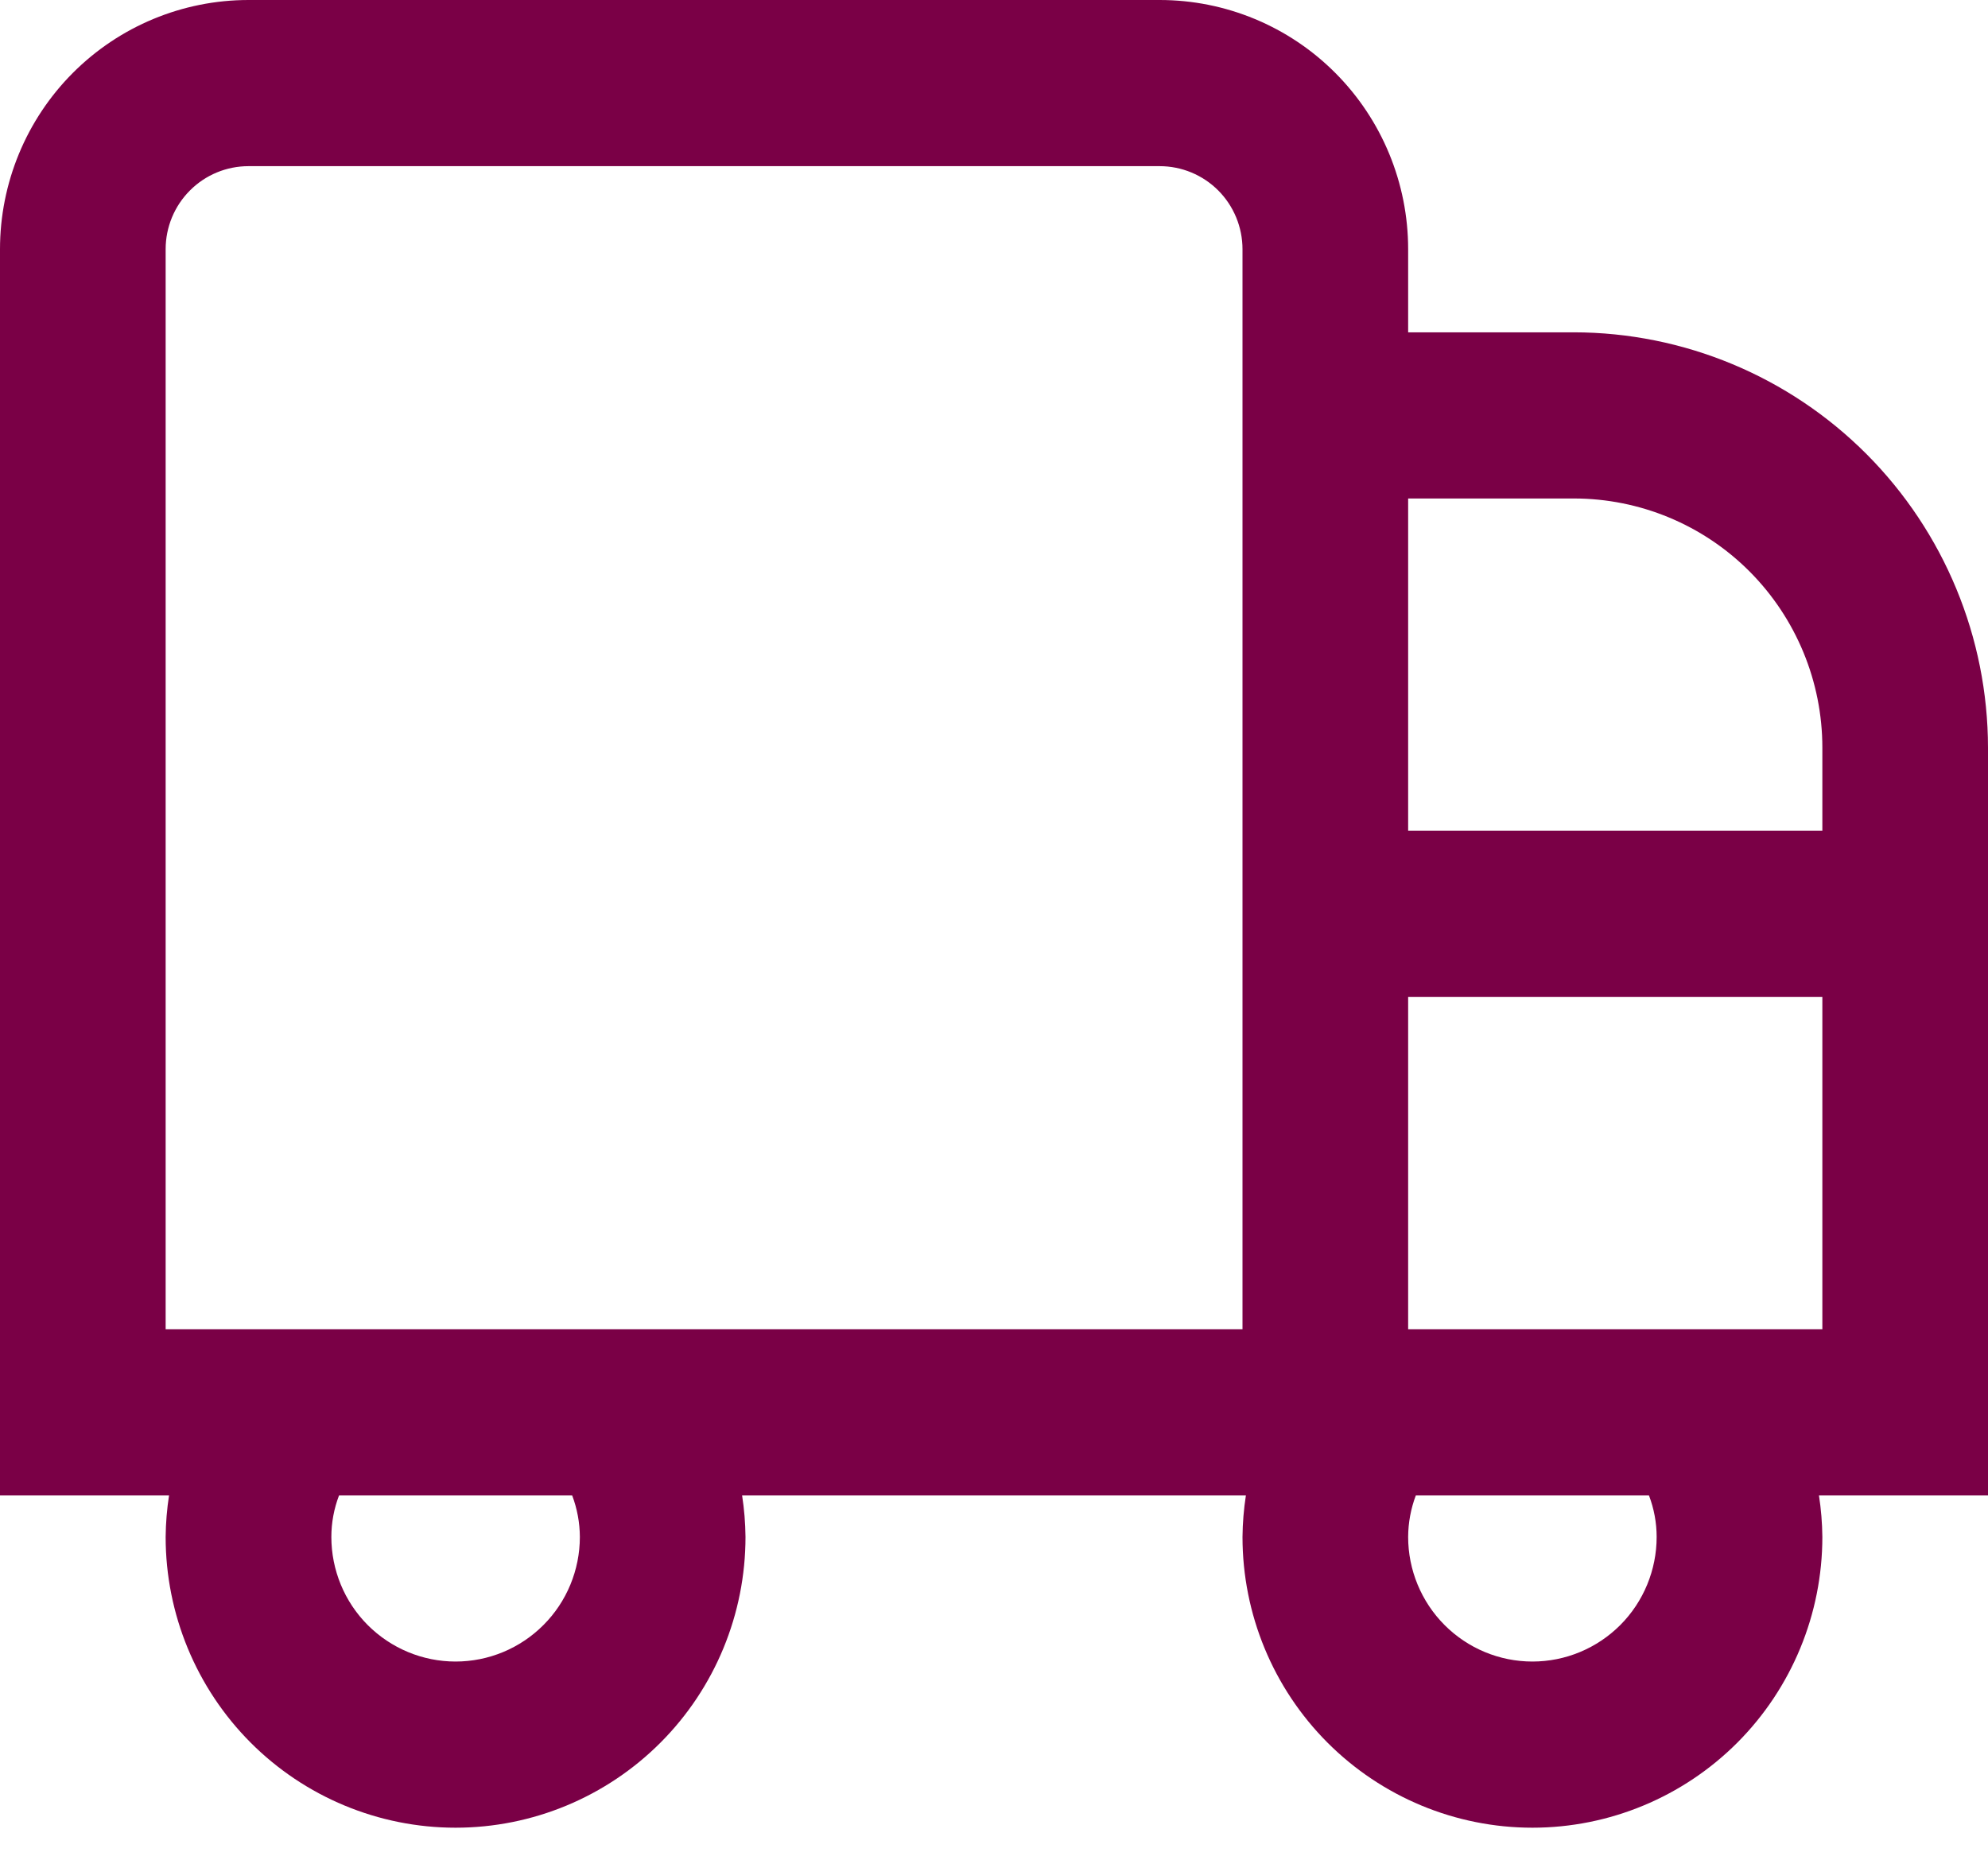 <svg width="31" height="29" viewBox="0 0 31 29" fill="none" xmlns="http://www.w3.org/2000/svg">
<path d="M24.542 5.182H21.958V3.886C21.958 2.856 21.55 1.867 20.823 1.138C20.097 0.409 19.111 0 18.083 0H3.875C2.847 0 1.862 0.409 1.135 1.138C0.408 1.867 0 2.856 0 3.886L0 23.318H2.636C2.603 23.532 2.585 23.749 2.583 23.966C2.583 25.168 3.06 26.322 3.907 27.172C4.755 28.022 5.905 28.5 7.104 28.5C8.303 28.5 9.453 28.022 10.301 27.172C11.149 26.322 11.625 25.168 11.625 23.966C11.623 23.749 11.605 23.532 11.572 23.318H19.428C19.395 23.532 19.377 23.749 19.375 23.966C19.375 25.168 19.851 26.322 20.699 27.172C21.547 28.022 22.697 28.5 23.896 28.5C25.095 28.5 26.245 28.022 27.093 27.172C27.94 26.322 28.417 25.168 28.417 23.966C28.415 23.749 28.397 23.532 28.364 23.318H31V11.659C30.998 9.942 30.317 8.296 29.106 7.081C27.895 5.867 26.254 5.184 24.542 5.182ZM24.542 7.773C25.569 7.773 26.555 8.182 27.282 8.911C28.008 9.64 28.417 10.628 28.417 11.659V12.954H21.958V7.773H24.542ZM9.042 23.966C9.042 24.481 8.838 24.976 8.474 25.34C8.111 25.704 7.618 25.909 7.104 25.909C6.59 25.909 6.098 25.704 5.734 25.34C5.371 24.976 5.167 24.481 5.167 23.966C5.167 23.744 5.208 23.525 5.287 23.318H8.922C9 23.525 9.041 23.744 9.042 23.966ZM19.375 20.727H2.583V3.886C2.583 3.543 2.719 3.213 2.962 2.97C3.204 2.727 3.532 2.591 3.875 2.591H18.083C18.426 2.591 18.754 2.727 18.997 2.97C19.239 3.213 19.375 3.543 19.375 3.886V20.727ZM25.833 23.966C25.833 24.481 25.629 24.976 25.266 25.34C24.902 25.704 24.41 25.909 23.896 25.909C23.382 25.909 22.889 25.704 22.526 25.34C22.163 24.976 21.958 24.481 21.958 23.966C21.959 23.744 22 23.525 22.078 23.318H25.713C25.792 23.525 25.833 23.744 25.833 23.966ZM21.958 20.727V15.546H28.417V20.727H21.958Z" fill="#7a0046"/>
</svg>
